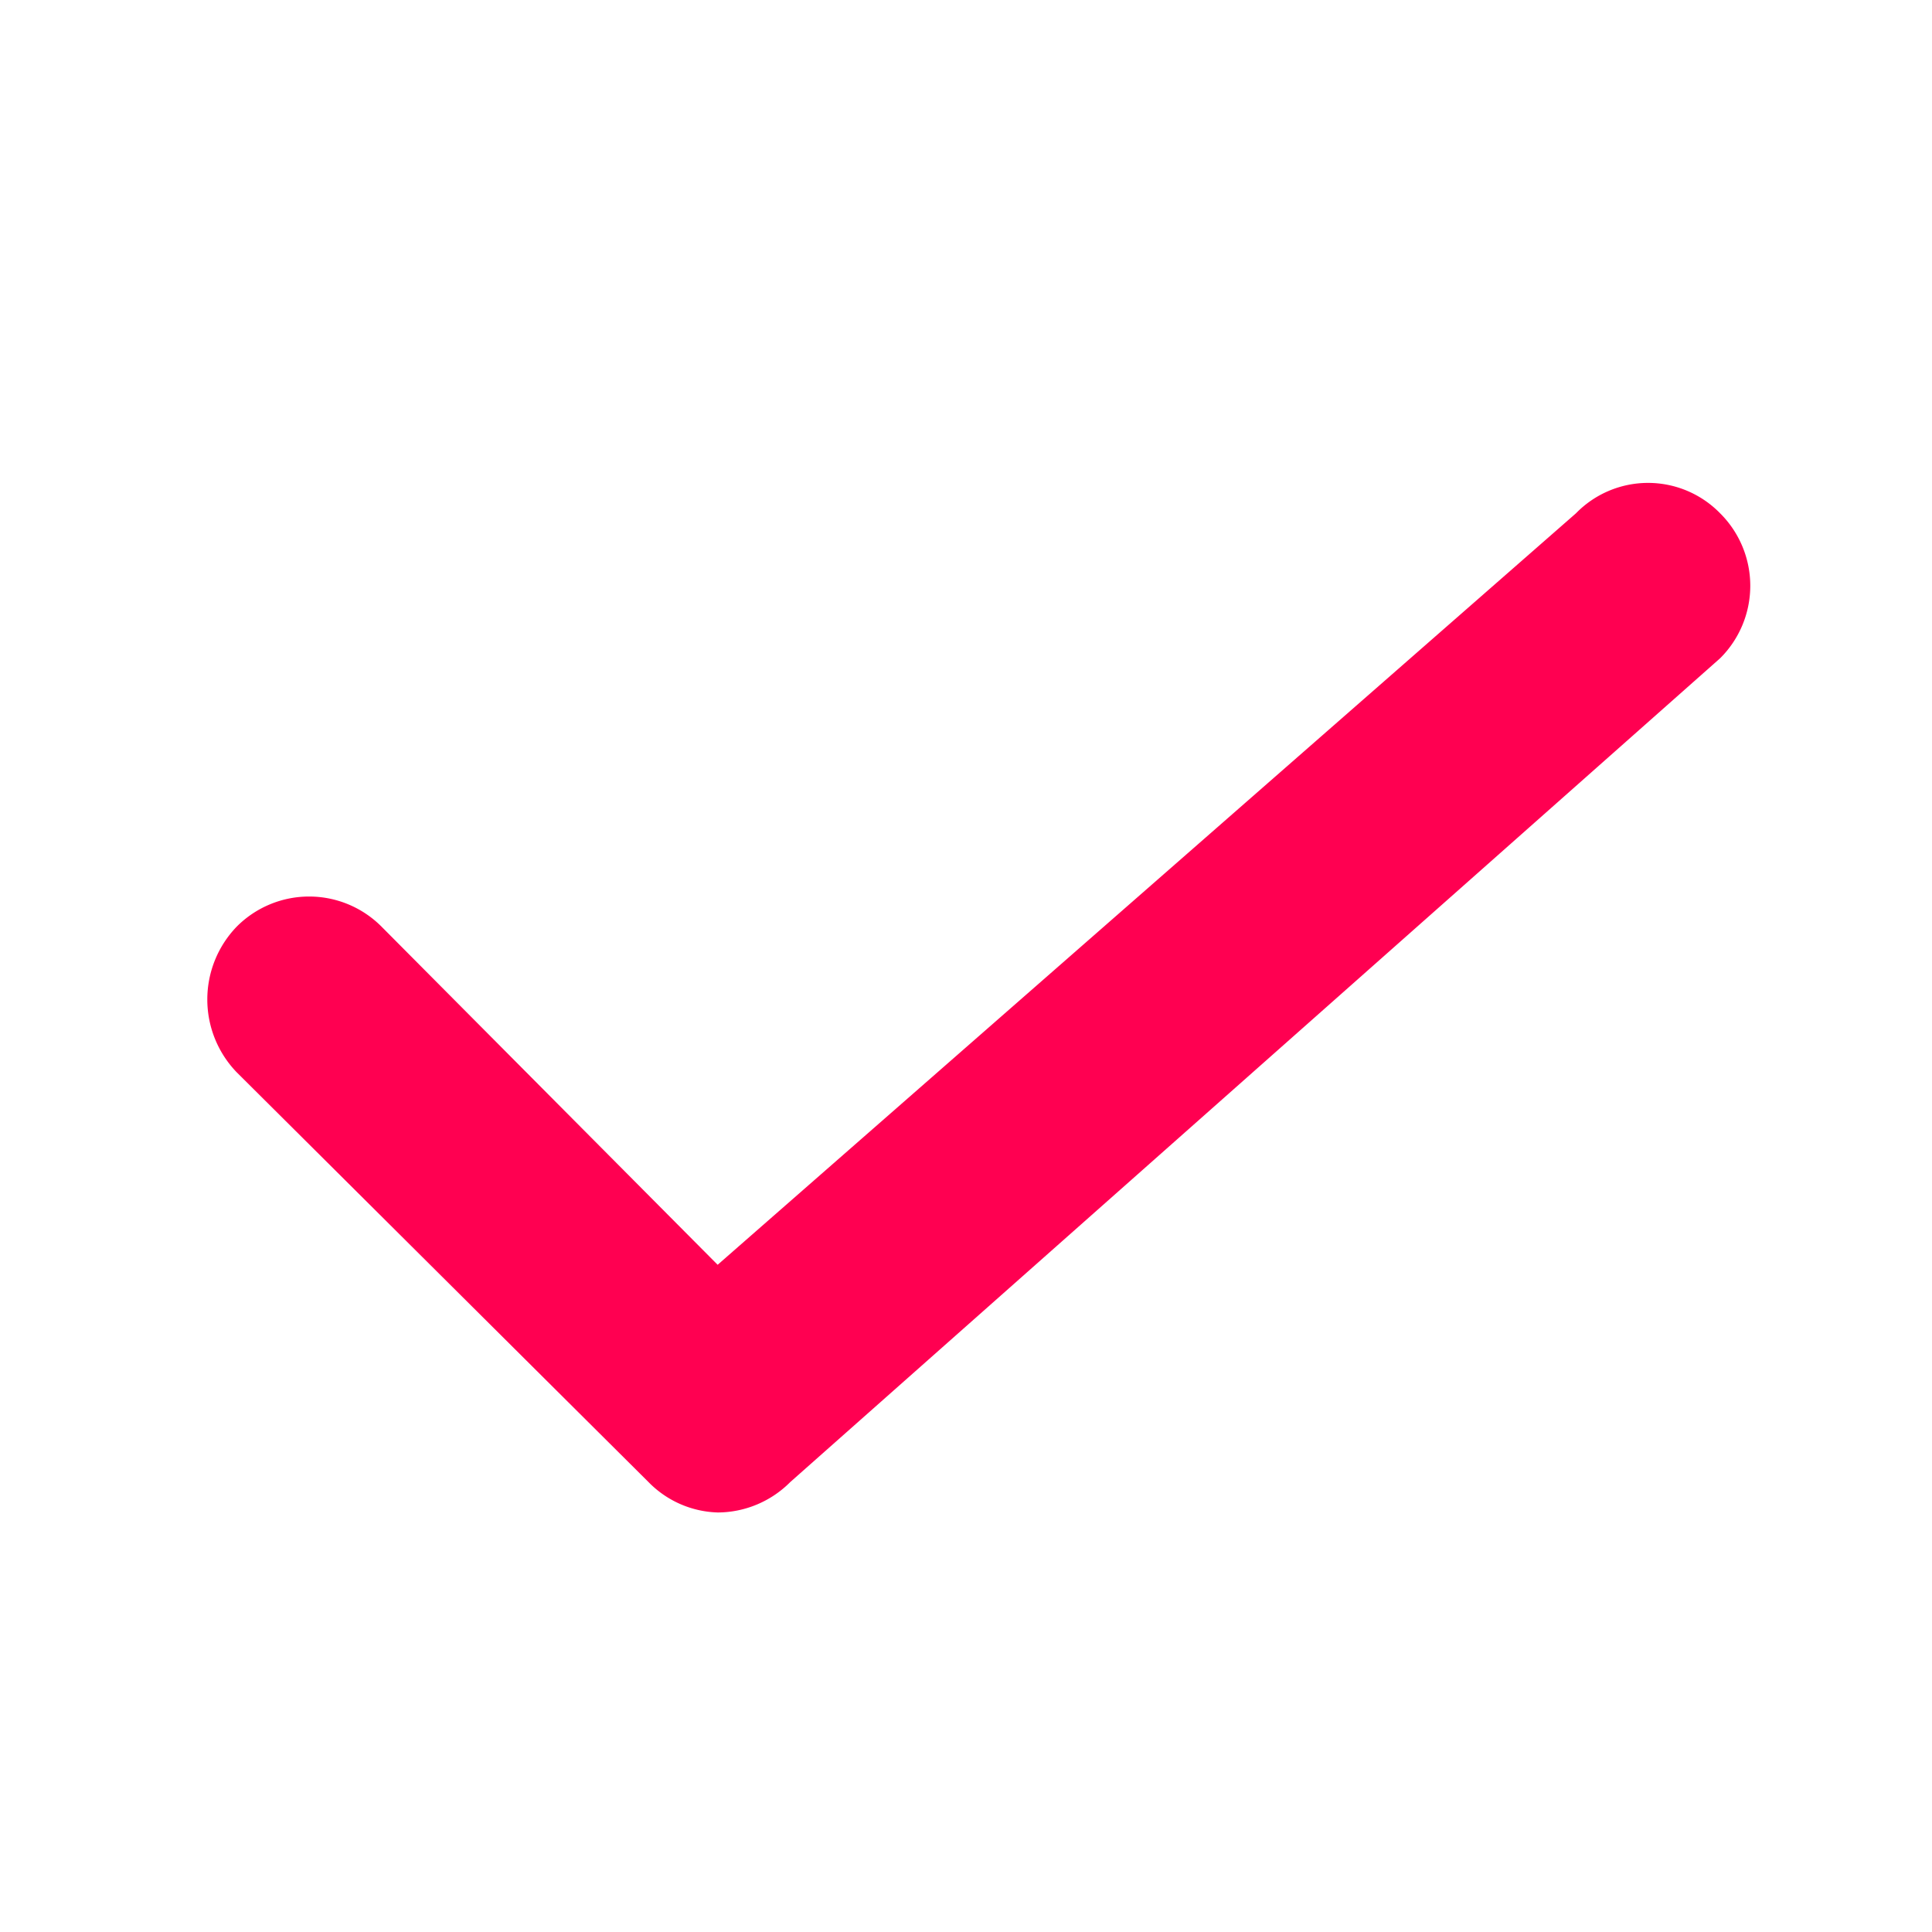 <svg width="20" height="20" viewBox="0 0 20 20" fill="none" xmlns="http://www.w3.org/2000/svg"><path d="M7.429 15.657a1.043 1.043 0 01-.715-.314L2.45 11.1a1.086 1.086 0 010-1.507 1.057 1.057 0 011.5 0l3.479 3.5 8.885-7.779a1.042 1.042 0 011.493 0 1.058 1.058 0 010 1.5L8.18 15.343c-.199.2-.469.313-.75.314z" fill="#FF0051"/></svg>